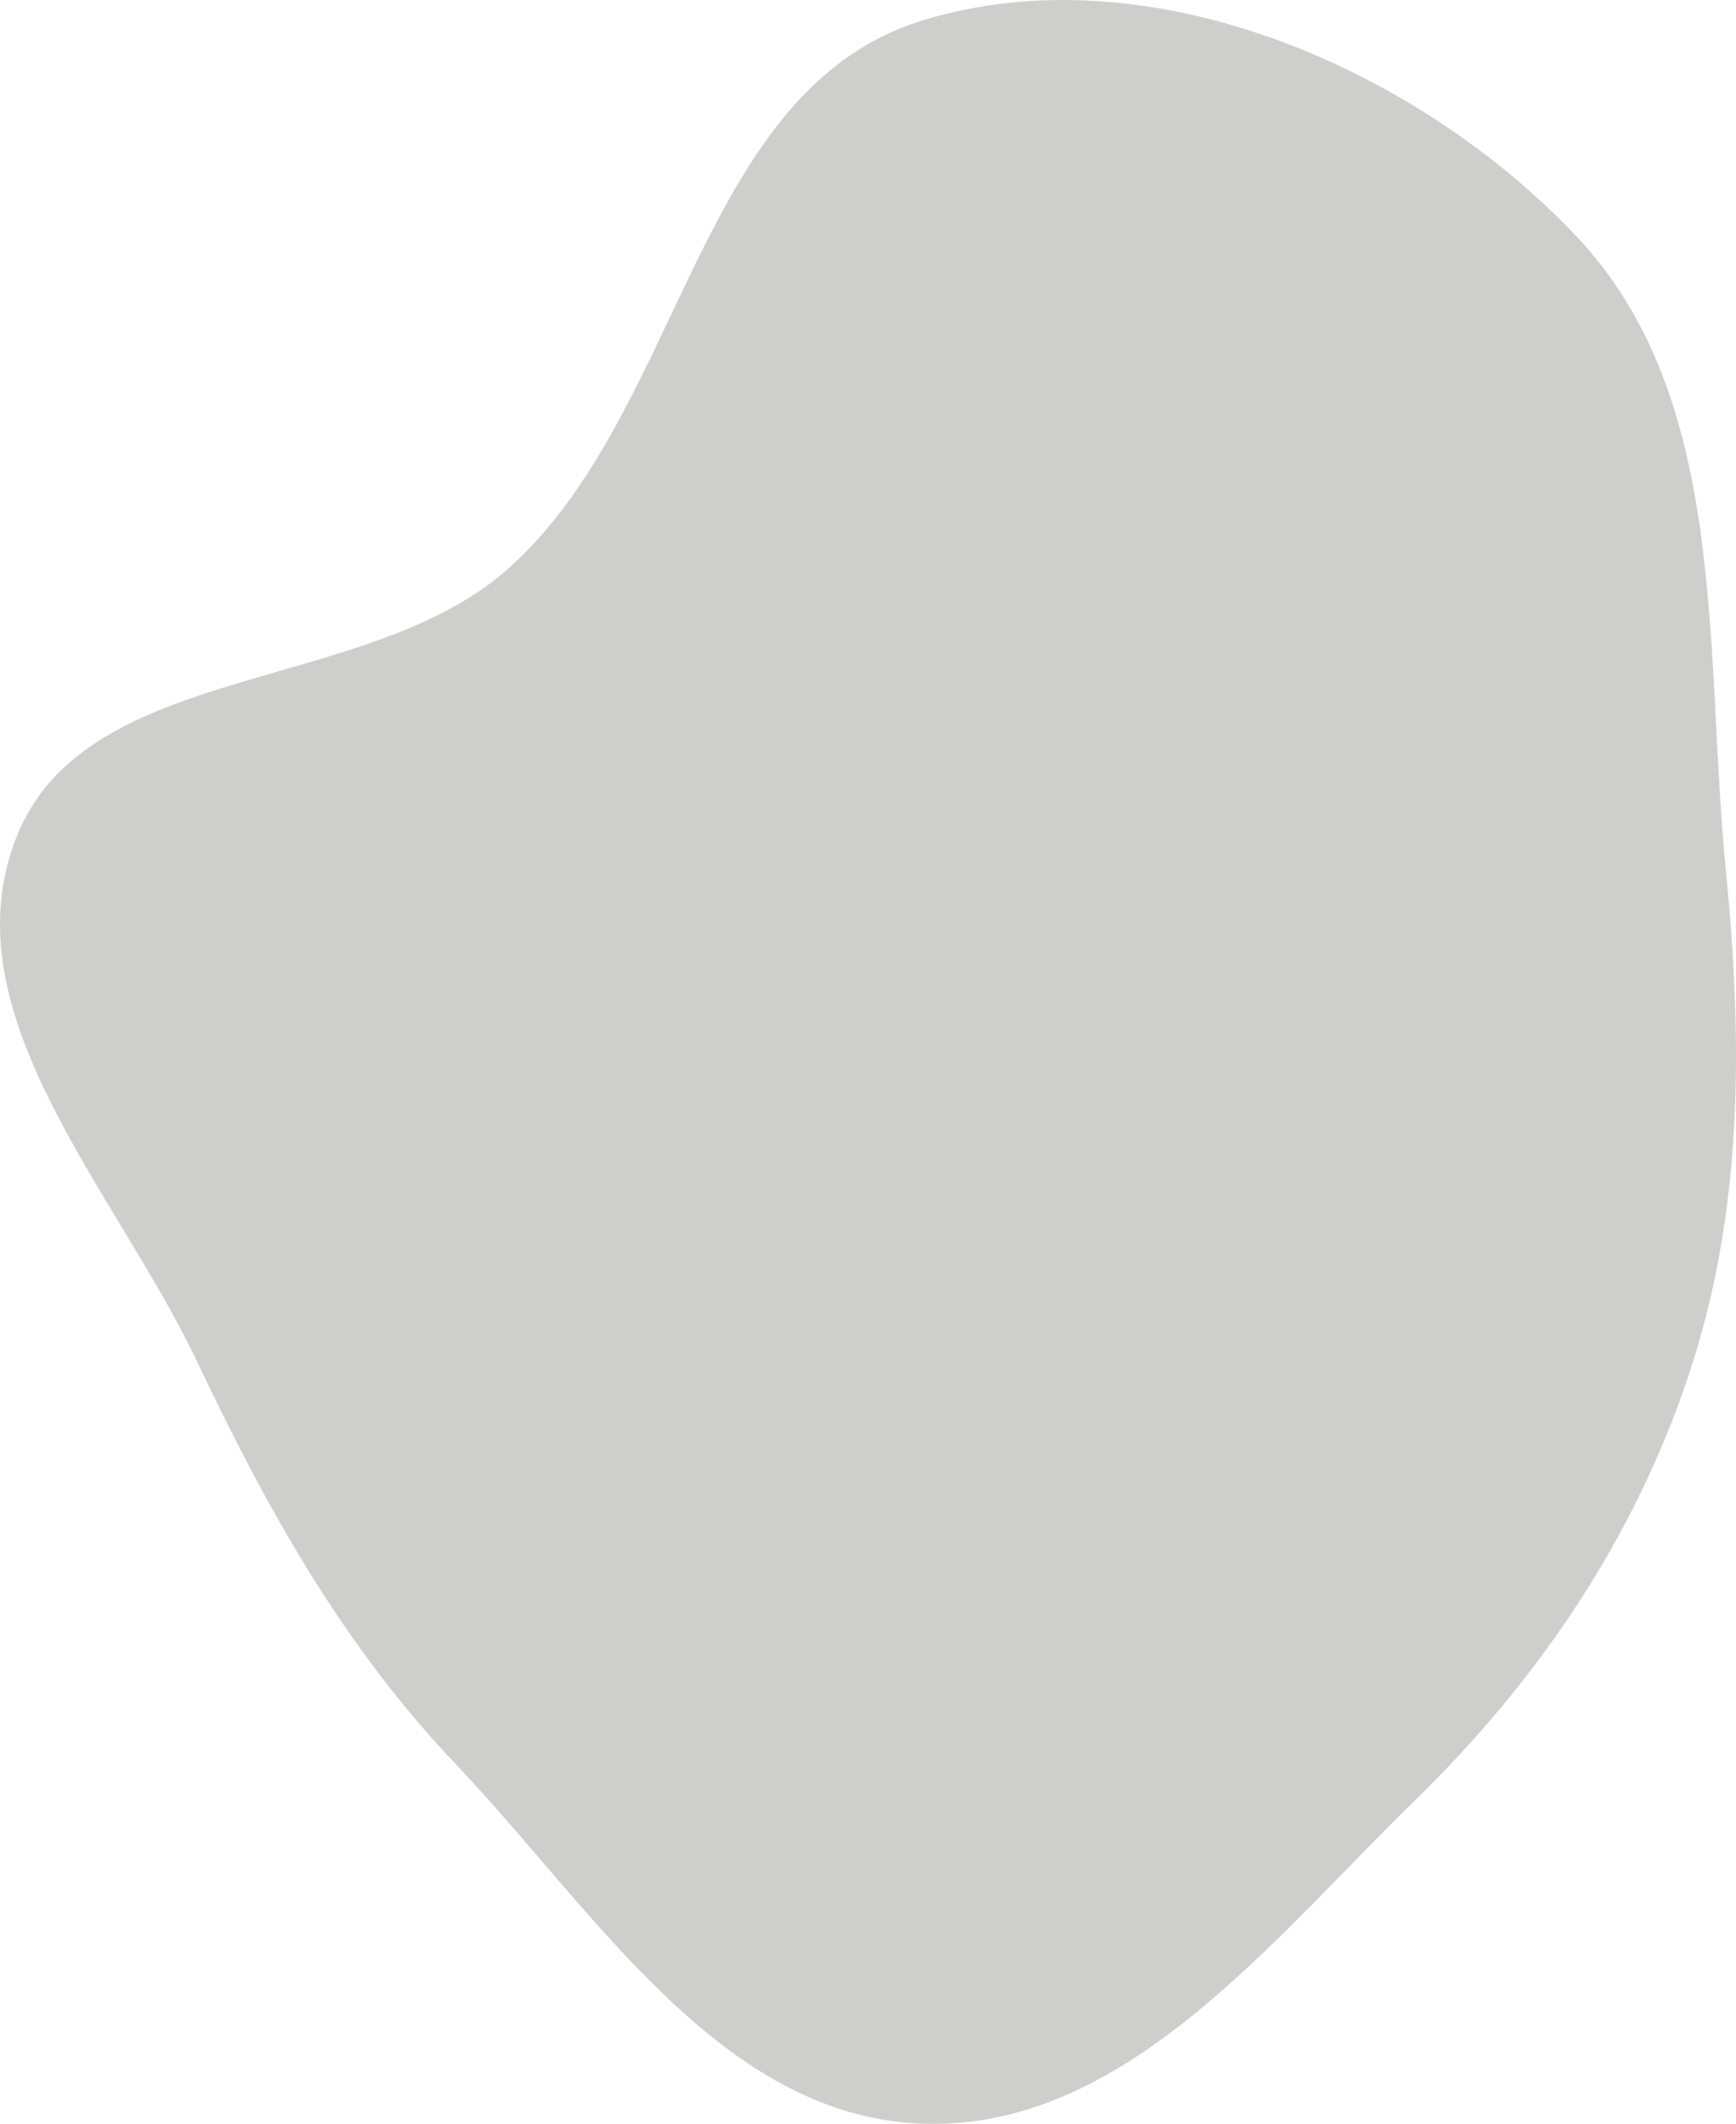 <?xml version="1.0" encoding="UTF-8"?> <svg xmlns="http://www.w3.org/2000/svg" width="170" height="208" viewBox="0 0 170 208" fill="none"> <path fill-rule="evenodd" clip-rule="evenodd" d="M90.236 2.037C112.257 -4.805 138.546 6.436 154.342 23.11C169.387 38.991 166.865 63.501 169.002 85.181C170.668 102.074 170.735 118.611 165.348 134.724C159.987 150.753 150.653 164.531 138.507 176.376C124.418 190.117 109.99 208.739 90.236 207.977C70.491 207.216 58.169 187.008 44.619 172.756C33.58 161.144 26.157 147.815 19.313 133.375C11.354 116.586 -5.196 99.287 1.601 82.003C8.451 64.589 35.974 68.138 49.921 55.556C66.949 40.193 68.262 8.865 90.236 2.037Z" fill="#CECECC"></path> </svg> 